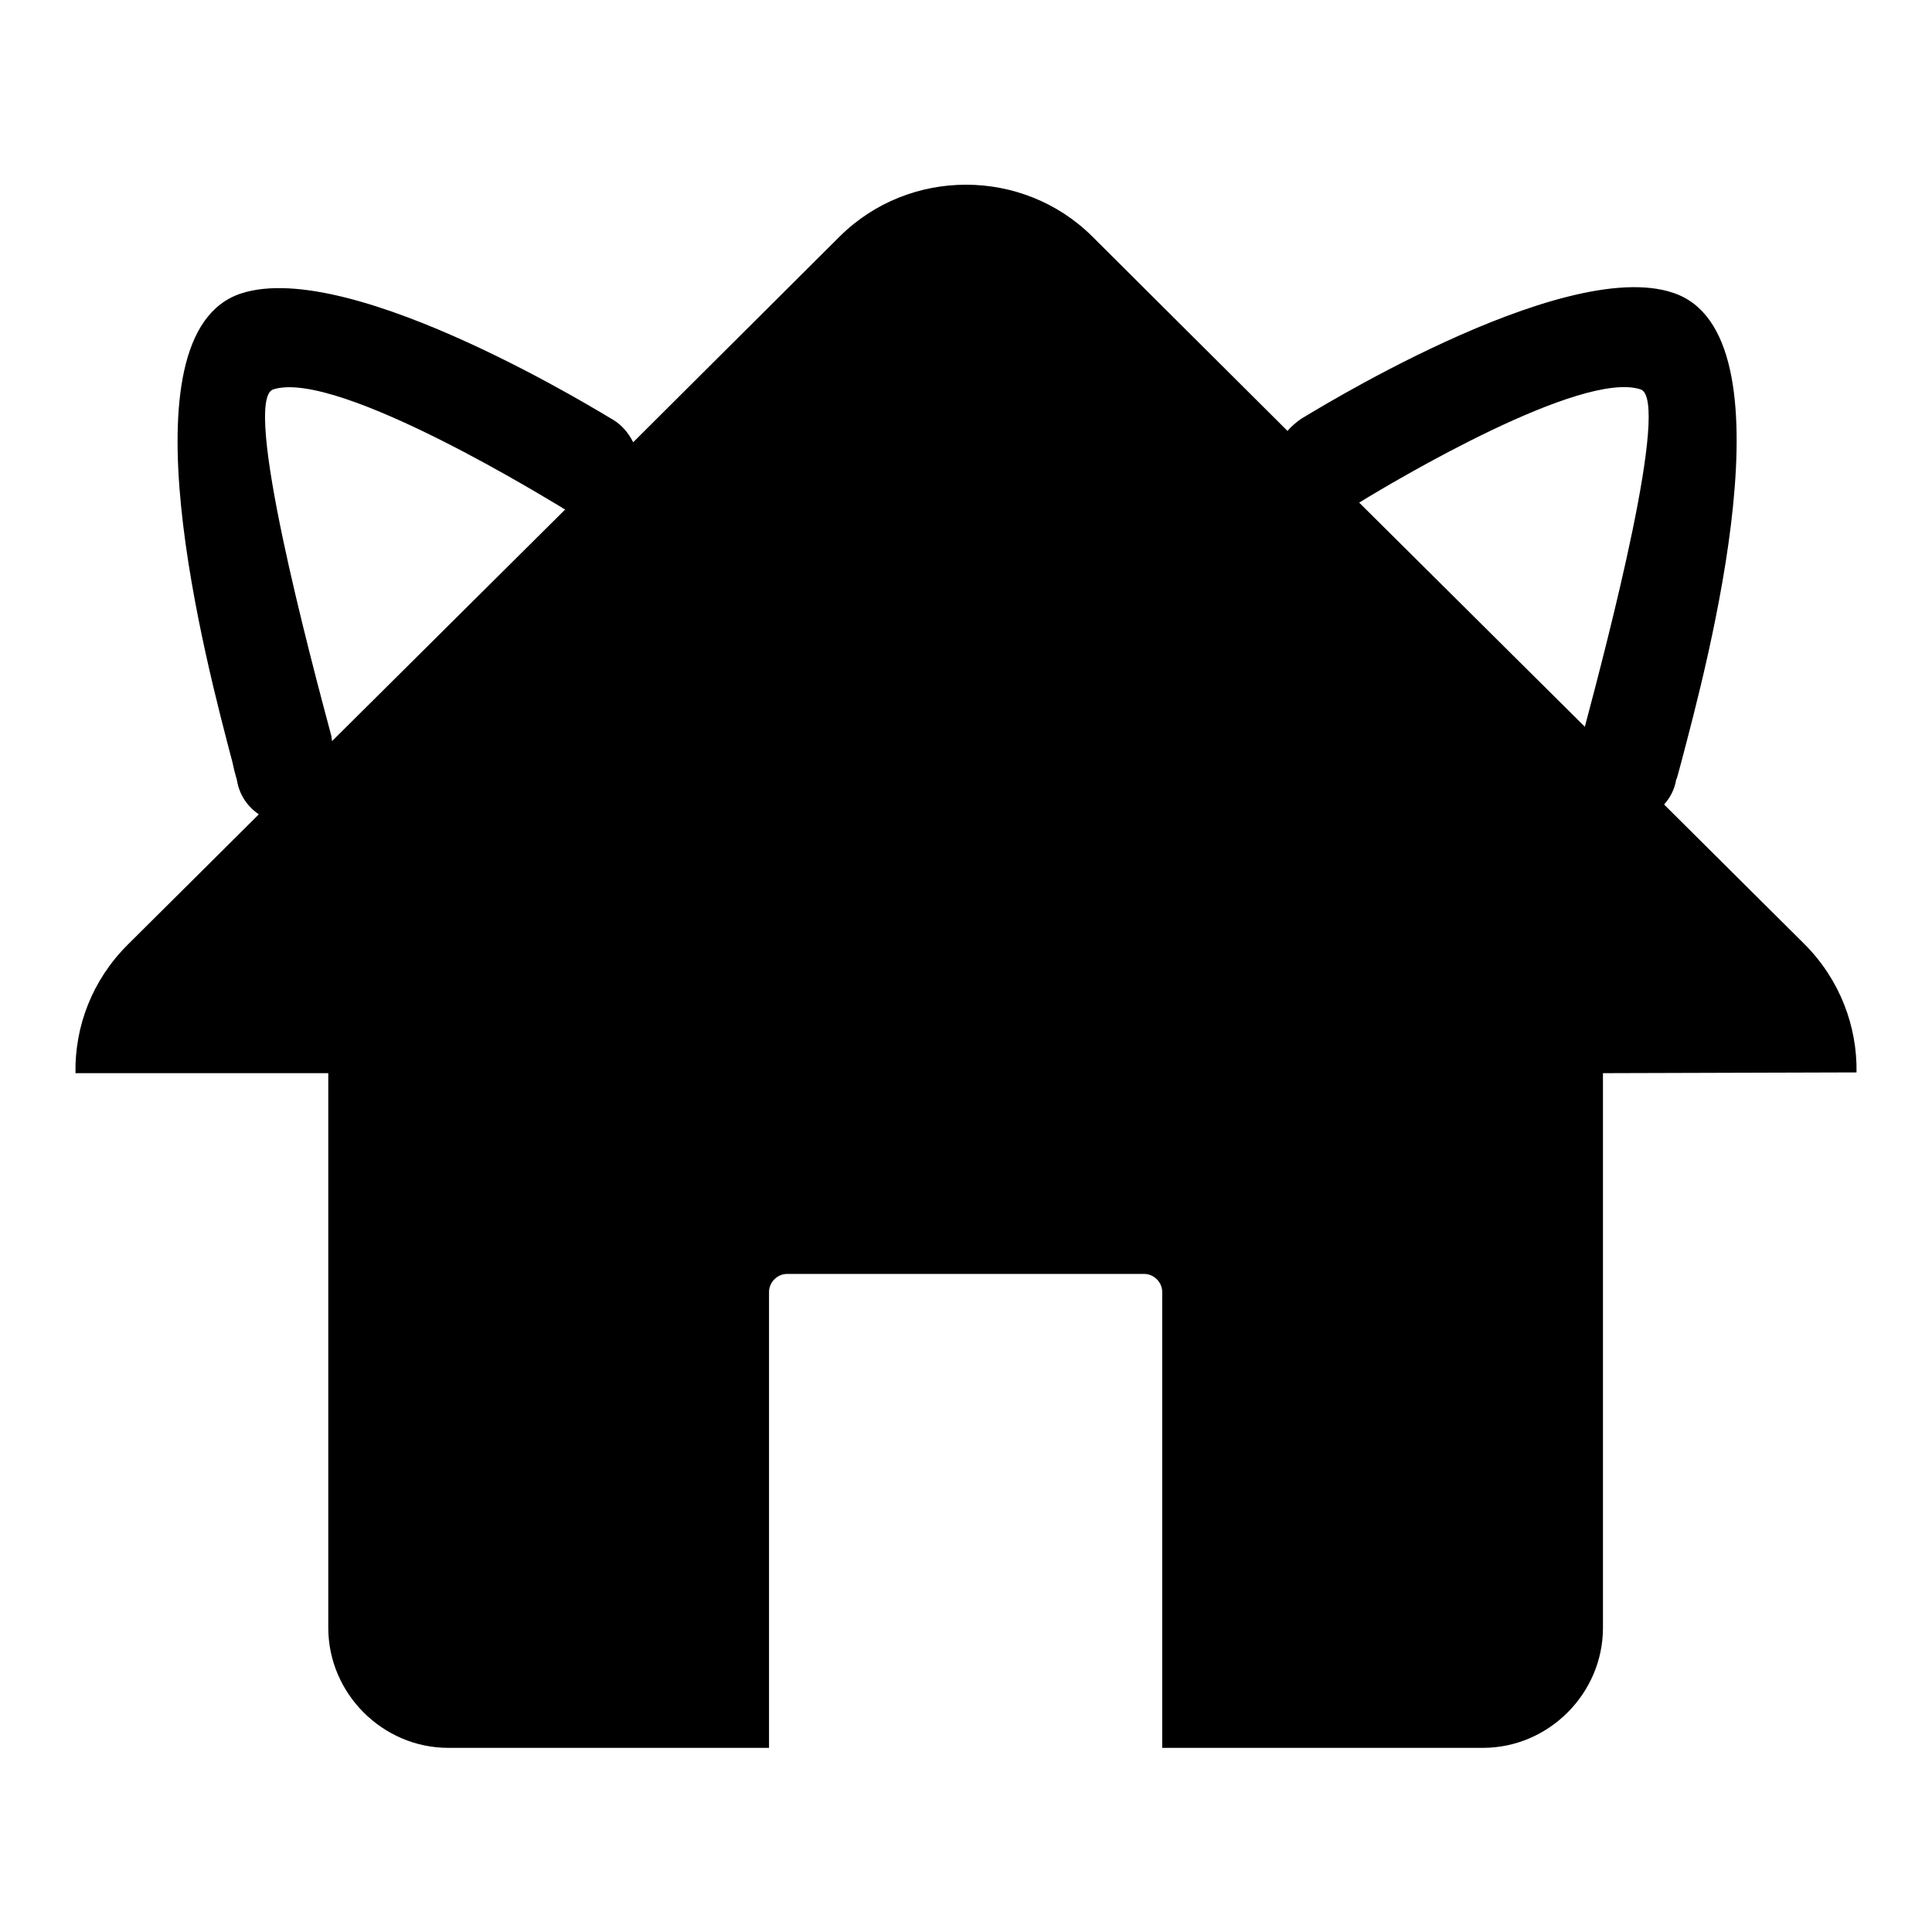 <?xml version="1.0" encoding="utf-8"?>
<!-- Svg Vector Icons : http://www.onlinewebfonts.com/icon -->
<!DOCTYPE svg PUBLIC "-//W3C//DTD SVG 1.1//EN" "http://www.w3.org/Graphics/SVG/1.1/DTD/svg11.dtd">
<svg version="1.1" xmlns="http://www.w3.org/2000/svg" xmlns:xlink="http://www.w3.org/1999/xlink" x="0px" y="0px" viewBox="0 0 256 256" enable-background="new 0 0 256 256" xml:space="preserve">
<g><g><path fill="#000000" d="M212.4,142.2v73.5c0,8.7-7.2,15.9-15.9,15.9H154v-60.4c0-1.3-1.1-2.4-2.4-2.4h-47.3c-1.3,0-2.4,1.1-2.4,2.4v60.4H59.4c-8.7,0-15.9-7.2-15.9-15.9v-73.5H10c-0.1-6.2,2.2-12.3,6.9-17l17.4-17.3c-1.5-1-2.6-2.6-2.9-4.5c0-0.1-0.3-0.9-0.6-2.4c-3.4-12.9-15.1-56.7,1.1-62.1c14.8-4.9,49.2,16.7,49.3,16.7c1.2,0.7,2.1,1.8,2.7,3l27.4-27.3c9.2-9.1,24.2-9.1,33.4,0l25.9,25.8c0.5-0.6,1.1-1.1,1.8-1.6c0.1,0,34.5-21.7,49.3-16.7c16.3,5.4,4.5,49.2,1.1,62.1c-0.4,1.5-0.6,2.3-0.7,2.4l0,0c-0.2,1.3-0.8,2.4-1.6,3.3l18.6,18.5c4.7,4.7,7,10.9,6.9,17L212.4,142.2L212.4,142.2L212.4,142.2z M44,98.2l30.9-30.7c-0.3-0.1-0.5-0.3-0.7-0.4c-0.1,0-29.4-18.3-38-15.5c-4.2,1.4,5,35.8,7.7,45.9L44,98.2z M180.1,66.6L210,96.3c3-11.3,11.4-43.3,7.4-44.7C209.6,49,184.8,63.7,180.1,66.6L180.1,66.6z M67.3,136.3c-2.4,2-5.9,1.6-7.9-0.8c-2-2.4-1.6-5.9,0.8-7.9L84,108.4c2.1-1.7,5.2-1.6,7.2,0.1l23.7,19.2c2.4,2,2.8,5.5,0.8,7.9c-2,2.4-5.5,2.8-7.9,0.8l-20.2-16.4L67.3,136.3L67.3,136.3z M148.1,136.3c-2.4,2-5.9,1.6-7.9-0.8c-2-2.4-1.6-5.9,0.8-7.9l23.8-19.3c2.1-1.7,5.2-1.6,7.2,0.1l23.7,19.2c2.4,2,2.8,5.5,0.8,7.9c-2,2.4-5.5,2.8-7.9,0.8l-20.3-16.4L148.1,136.3z"/></g></g>
</svg>